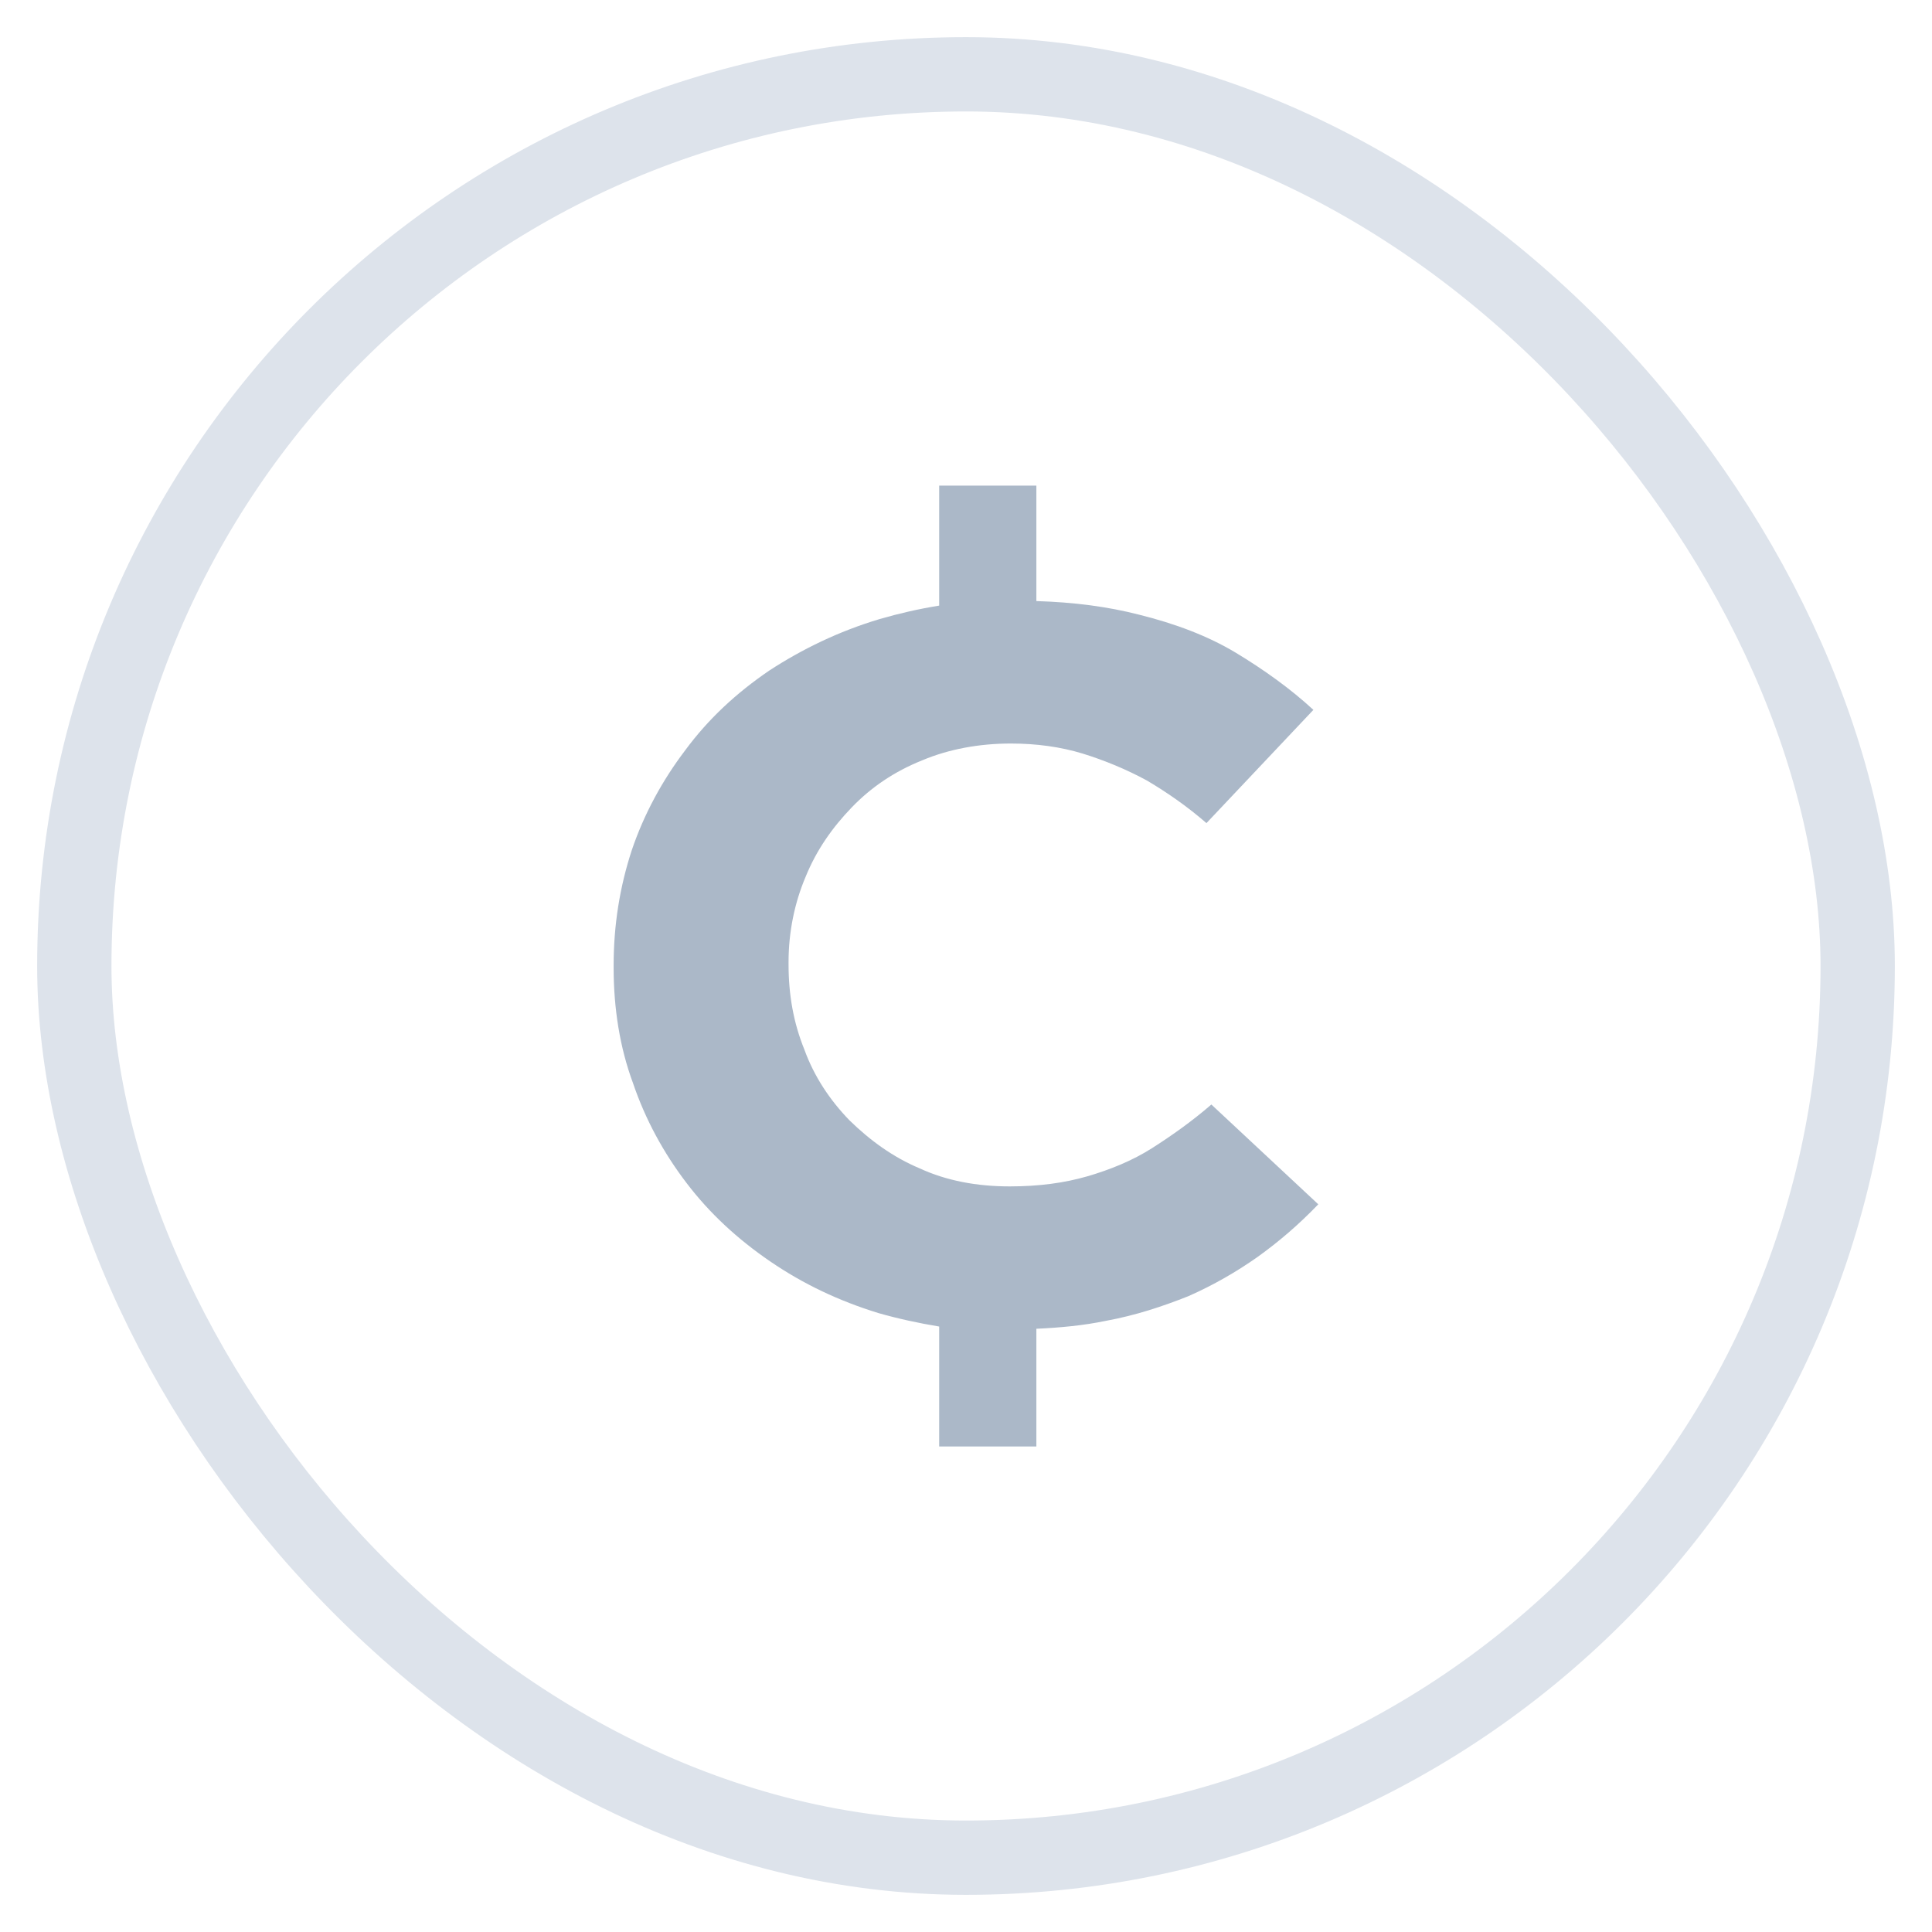 <svg width="26" height="26" viewBox="0 0 26 26" fill="none" xmlns="http://www.w3.org/2000/svg">
<path d="M13.947 17.882C14.274 17.867 14.585 17.837 14.879 17.776C15.288 17.701 15.648 17.58 15.991 17.444C16.334 17.293 16.645 17.112 16.923 16.916C17.217 16.705 17.479 16.479 17.741 16.207L16.302 14.864C16.04 15.091 15.762 15.287 15.501 15.453C15.239 15.619 14.945 15.739 14.634 15.83C14.323 15.92 13.98 15.966 13.588 15.966C13.146 15.966 12.738 15.89 12.378 15.724C12.018 15.573 11.708 15.347 11.43 15.075C11.168 14.804 10.956 14.487 10.825 14.125C10.678 13.763 10.612 13.385 10.612 12.978V12.948C10.612 12.54 10.694 12.148 10.841 11.801C10.988 11.439 11.201 11.137 11.462 10.866C11.724 10.594 12.035 10.383 12.411 10.232C12.77 10.081 13.179 10.006 13.604 10.006C13.947 10.006 14.274 10.051 14.569 10.141C14.863 10.232 15.157 10.353 15.435 10.504C15.713 10.669 15.975 10.851 16.236 11.077L17.675 9.553C17.364 9.266 17.005 9.01 16.629 8.783C16.253 8.557 15.811 8.391 15.321 8.27C14.912 8.165 14.454 8.104 13.947 8.089V6.535H12.639V8.15C12.362 8.195 12.1 8.255 11.838 8.331C11.283 8.497 10.792 8.738 10.351 9.025C9.909 9.327 9.533 9.674 9.222 10.096C8.912 10.504 8.667 10.956 8.503 11.439C8.34 11.937 8.258 12.45 8.258 12.993V13.023C8.258 13.566 8.34 14.095 8.519 14.577C8.683 15.06 8.928 15.513 9.239 15.92C9.549 16.328 9.925 16.675 10.367 16.977C10.808 17.278 11.283 17.505 11.822 17.671C12.084 17.746 12.362 17.806 12.639 17.852V19.466H13.947V17.882Z" fill="#ABB8C8"/>
<rect x="1" y="1" width="24" height="24" rx="12" stroke="#DDE3EB"/>
</svg>
